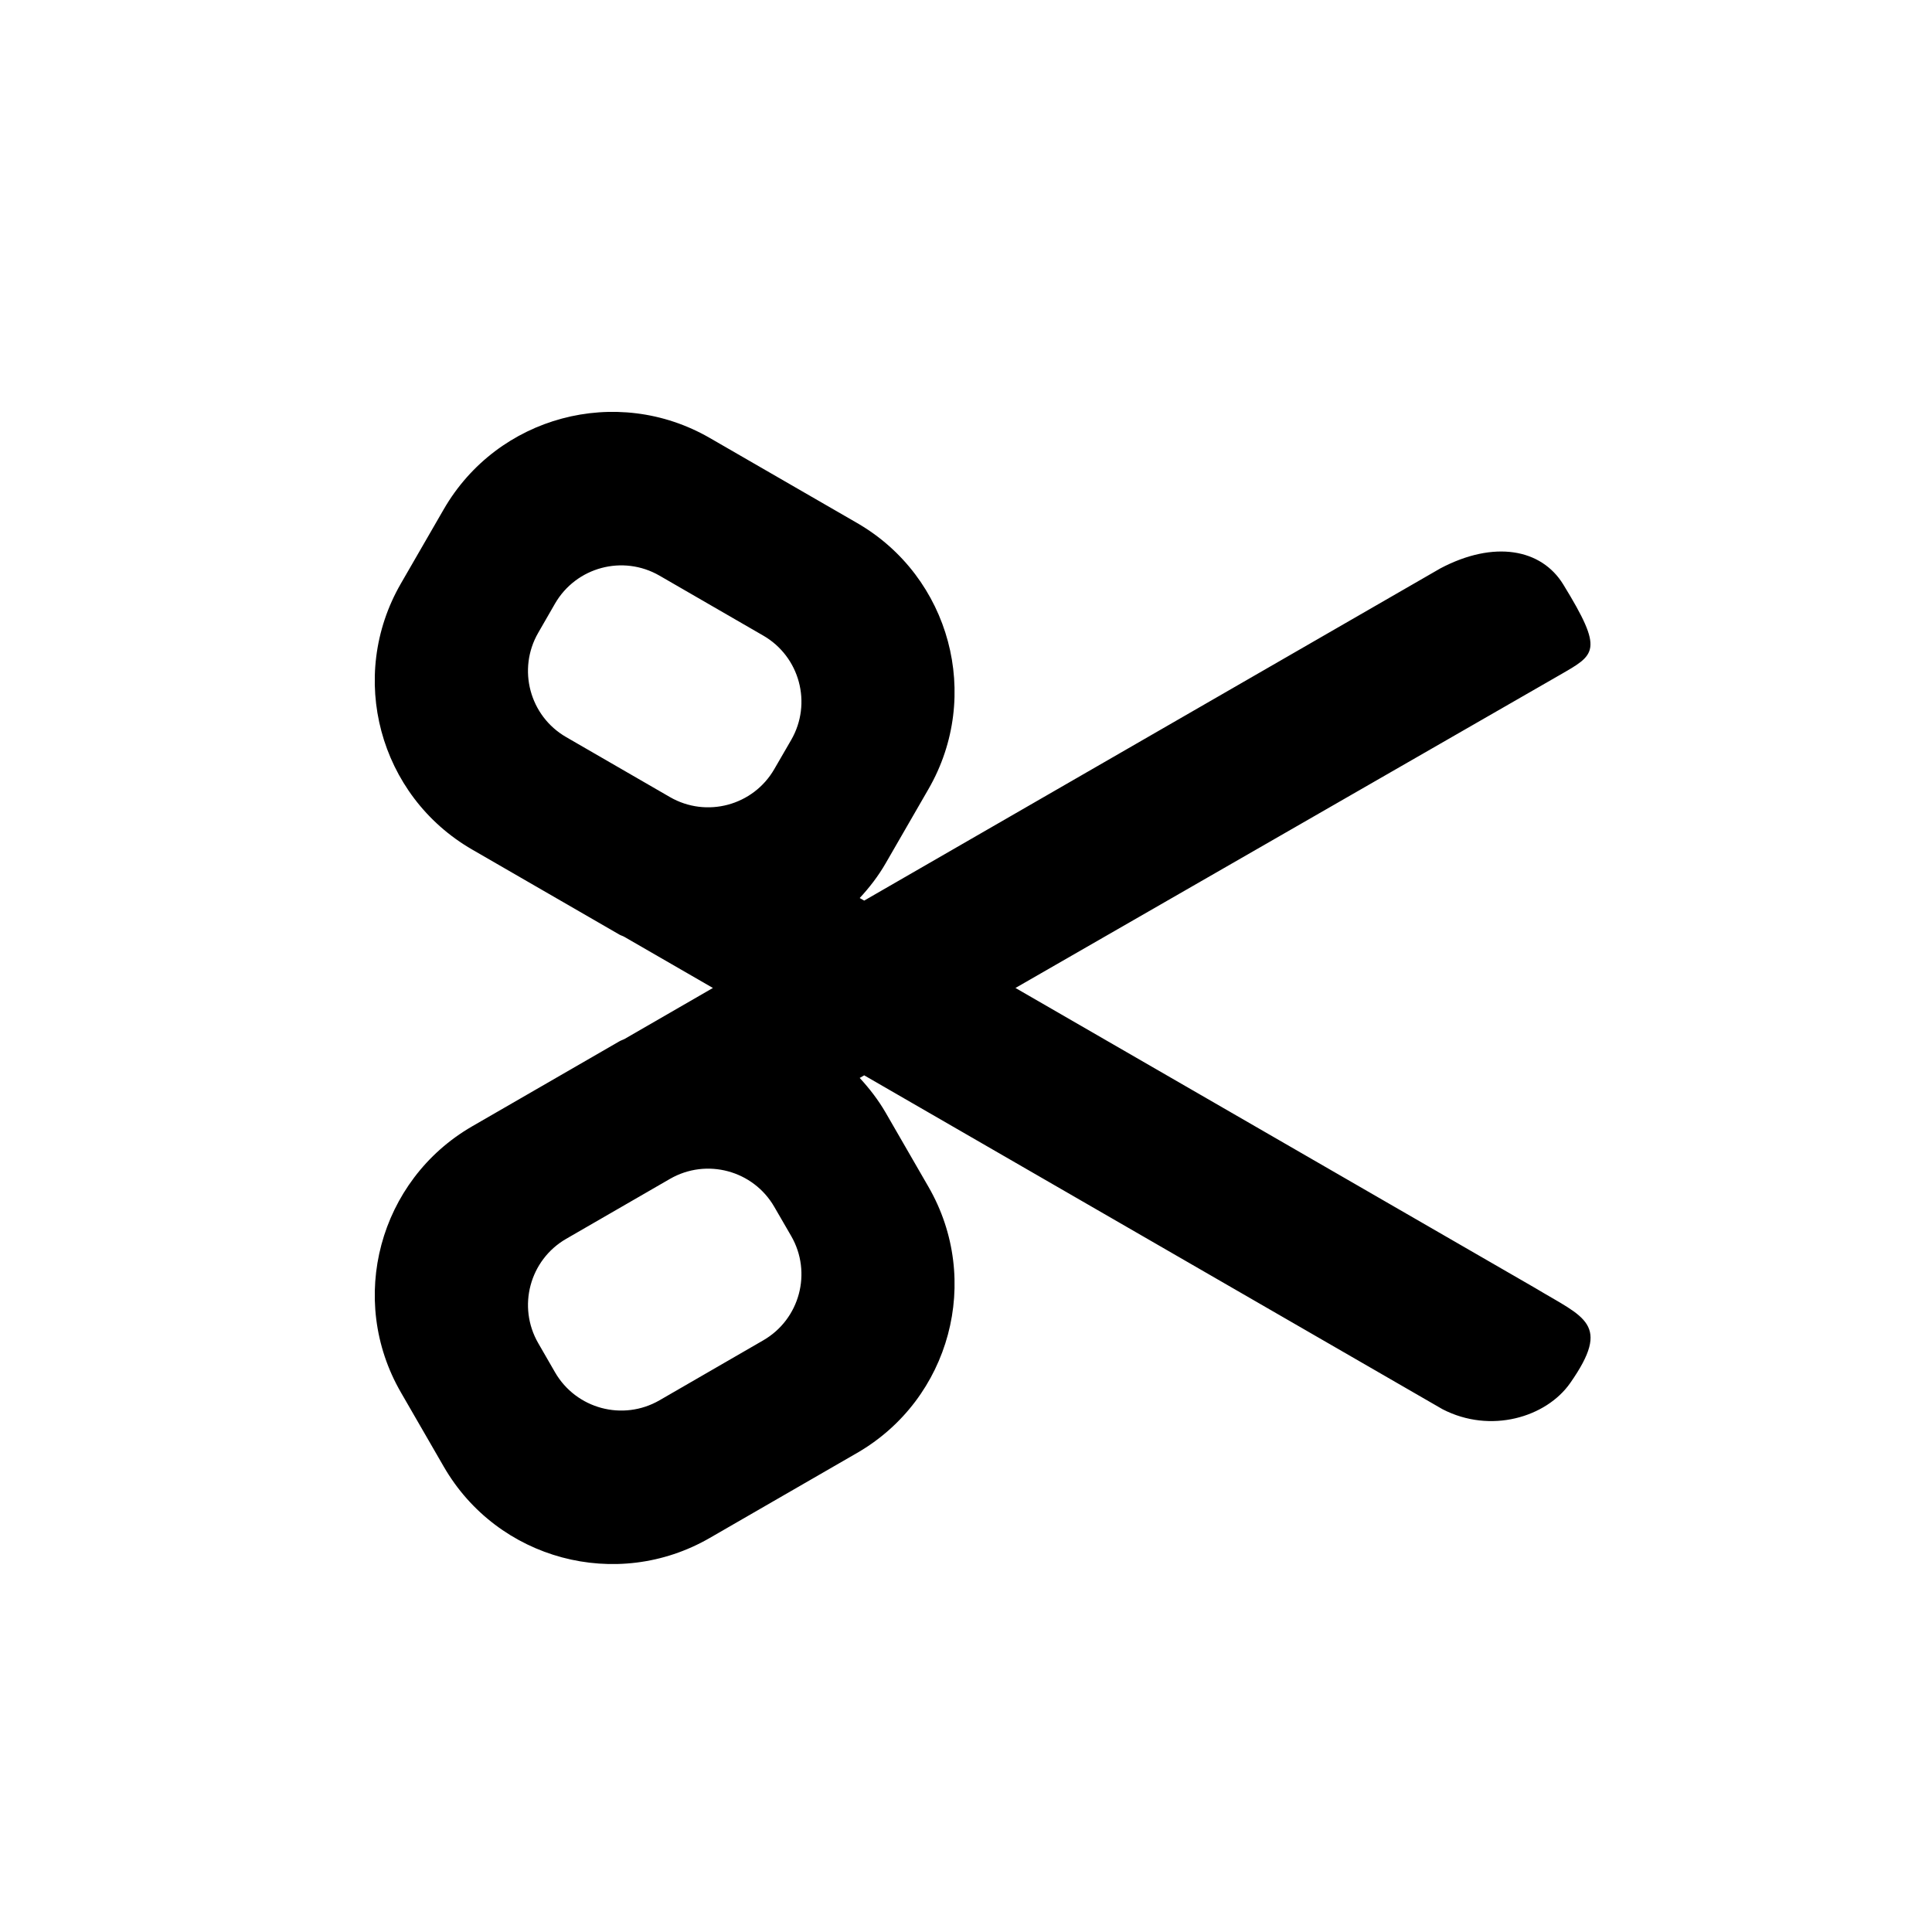 <?xml version="1.0" encoding="UTF-8"?>
<!-- Uploaded to: ICON Repo, www.svgrepo.com, Generator: ICON Repo Mixer Tools -->
<svg fill="#000000" width="800px" height="800px" version="1.1" viewBox="144 144 512 512" xmlns="http://www.w3.org/2000/svg">
 <path d="m550.93 485.39-137.82-79.57 144.12-82.867c9.586-5.535 11.961-6.297 1.039-24.086-5.789-9.43-18.309-11.754-32.531-4.254l-152.72 88.055-1.188-0.684c2.559-2.754 4.902-5.777 6.867-9.18l11.352-19.68c14.258-24.68 5.789-56.246-18.883-70.508l-39.055-22.547c-24.688-14.254-56.262-5.785-70.512 18.898l-11.352 19.664c-14.27 24.688-5.801 56.262 18.887 70.512l39.039 22.547c0.398 0.23 0.836 0.328 1.234 0.555l23.52 13.574-23.473 13.551c-0.422 0.215-0.867 0.332-1.281 0.574l-39.039 22.539c-24.68 14.262-33.156 45.836-18.887 70.52l11.352 19.664c14.254 24.691 45.828 33.156 70.512 18.895l39.055-22.539c24.672-14.262 33.141-45.828 18.883-70.512l-11.352-19.672c-1.969-3.394-4.309-6.402-6.867-9.176l1.188-0.691 153.25 88.473c12.75 6.609 27.504 2.141 33.852-6.926 11.016-15.75 3.773-17.32-9.191-25.129zm-204.68 13.824-27.473 15.879c-9.703 5.598-22.086 2.277-27.688-7.418l-4.445-7.711c-5.602-9.684-2.277-22.082 7.41-27.668l27.488-15.875c9.684-5.594 22.082-2.266 27.664 7.422l4.469 7.715c5.594 9.691 2.273 22.074-7.426 27.656zm7.422-159.12-4.469 7.715c-5.578 9.684-17.977 13.02-27.664 7.422l-27.488-15.887c-9.688-5.578-13.012-17.977-7.41-27.664l4.445-7.723c5.598-9.68 17.984-13.008 27.688-7.406l27.473 15.875c9.703 5.586 13.023 17.977 7.426 27.668z" fill-rule="evenodd"/>
</svg>